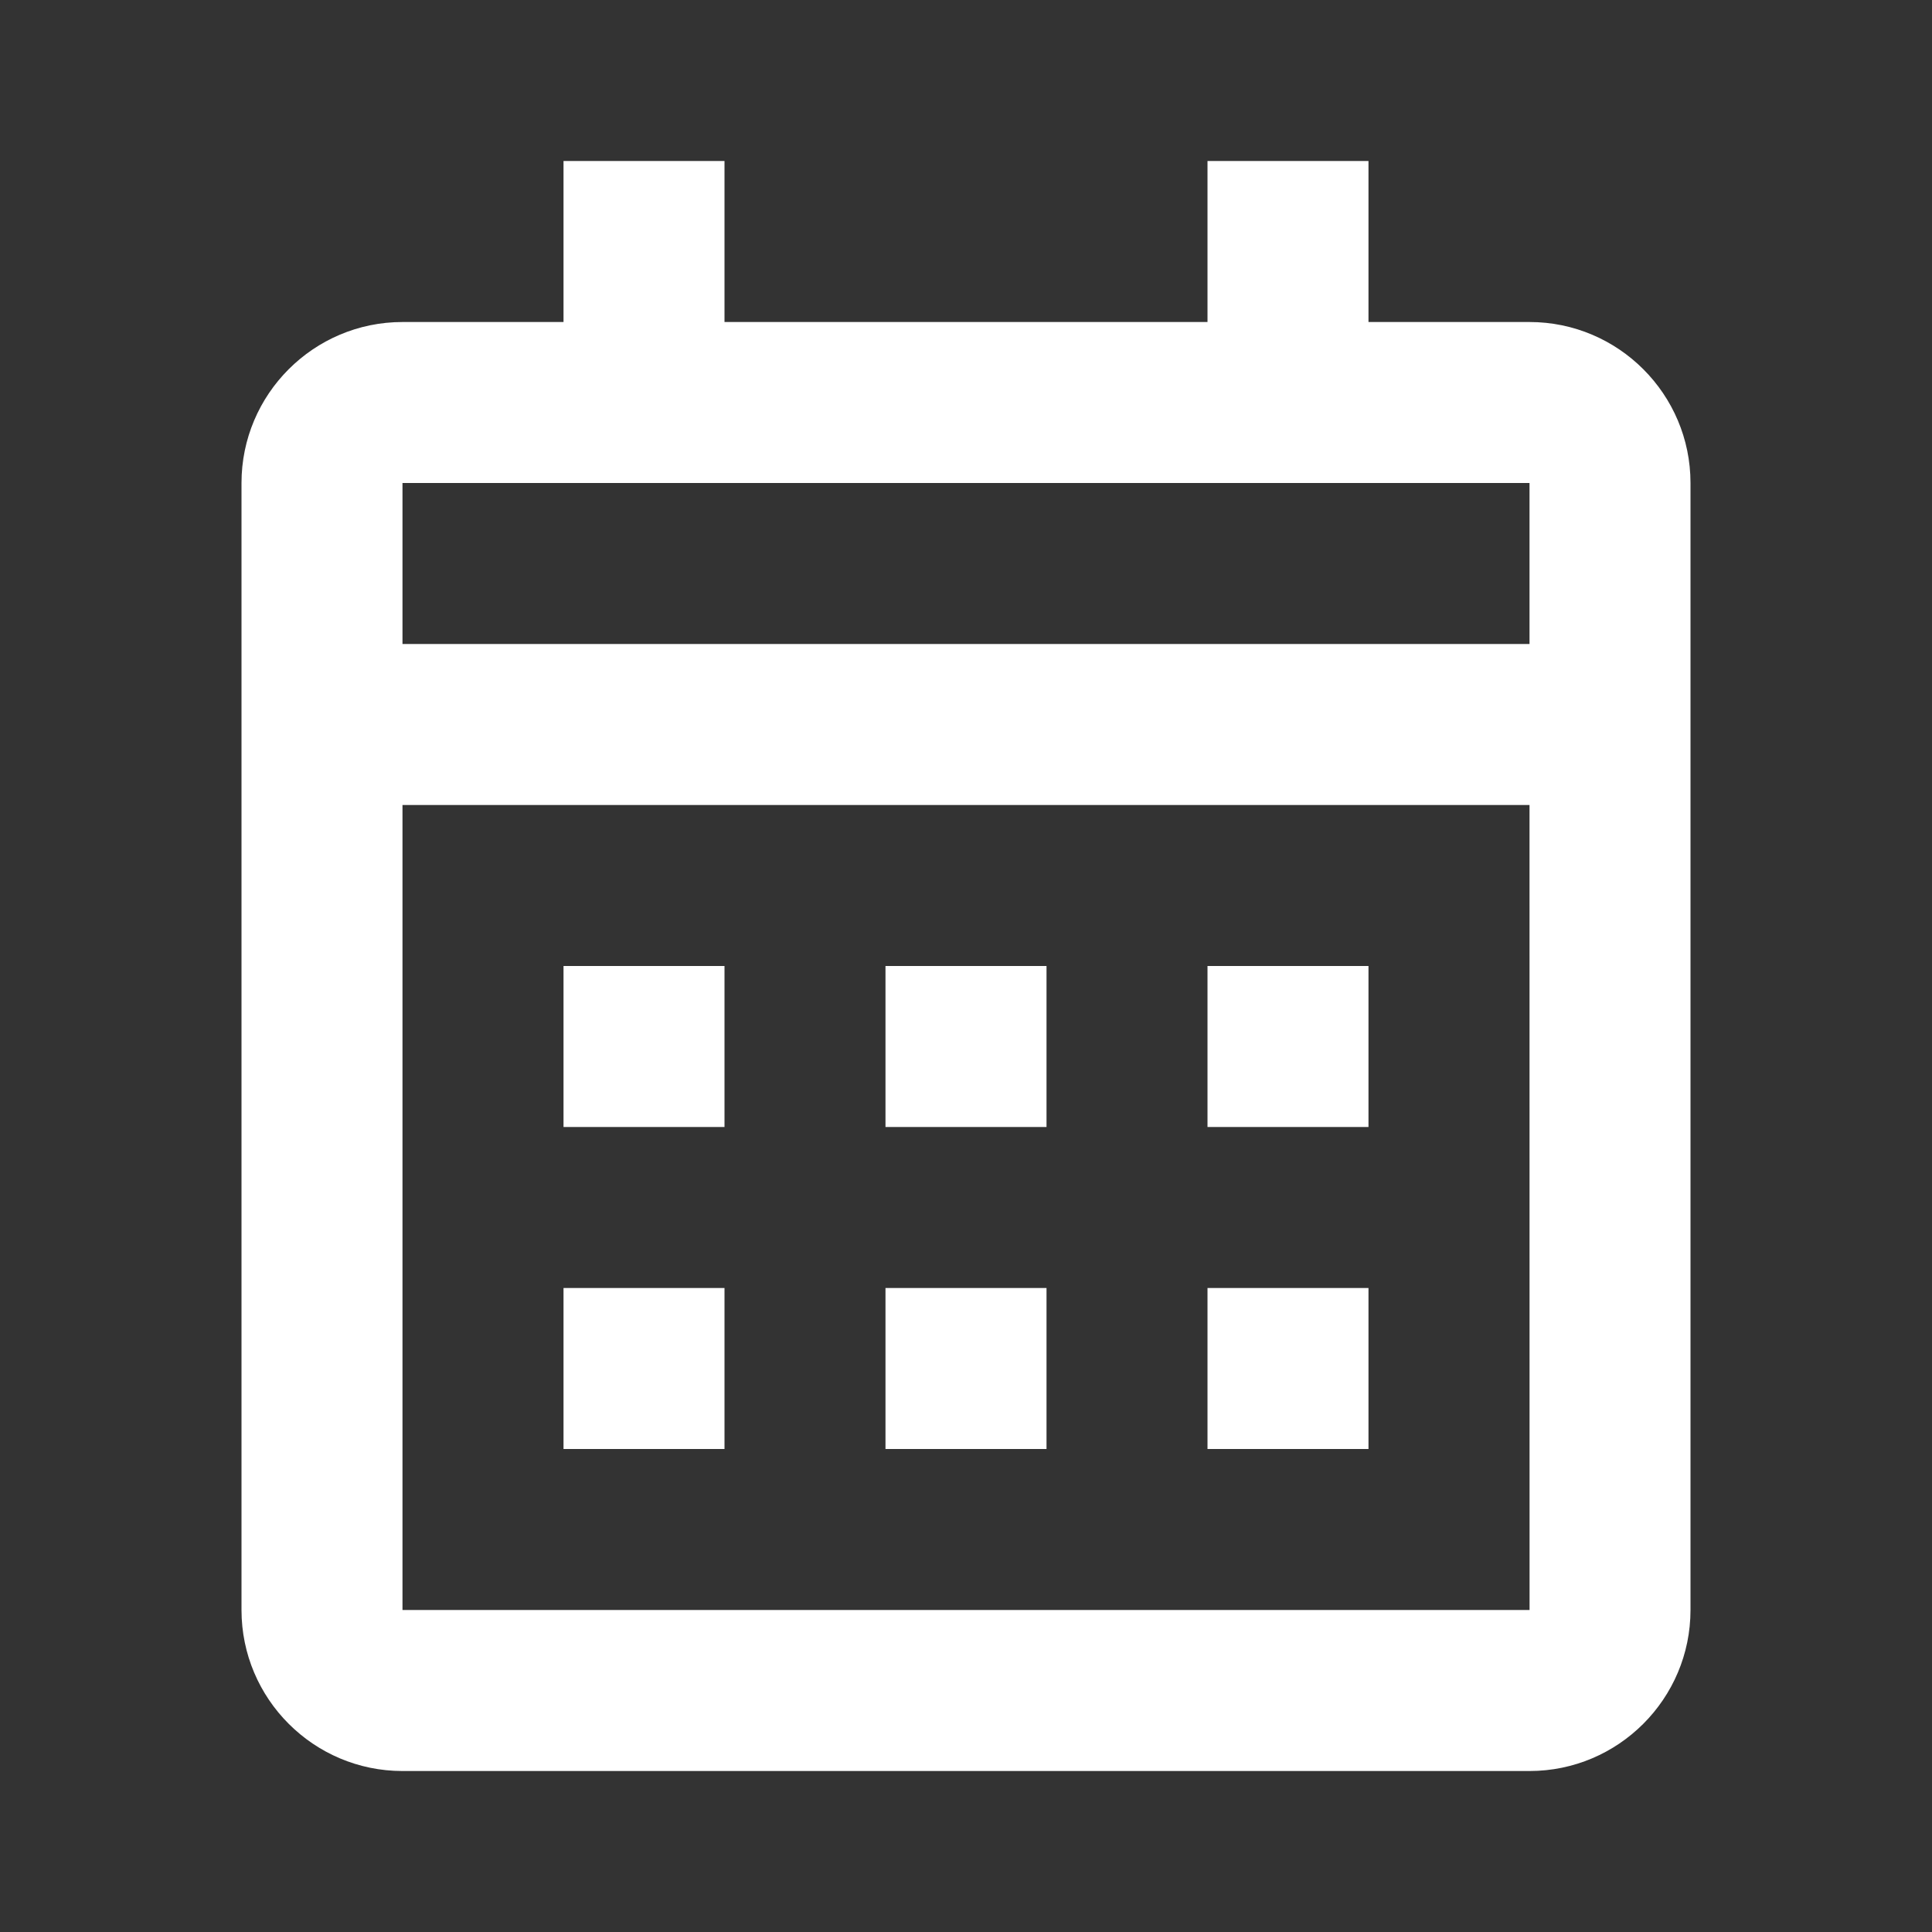 <?xml version="1.0" encoding="UTF-8"?>
<svg width="40px" height="40px" viewBox="0 0 40 40" version="1.1" xmlns="http://www.w3.org/2000/svg" xmlns:xlink="http://www.w3.org/1999/xlink">
    <rect x="0" y="0" width="40" height="40" fill="#333333" stroke="none"/>
    <title>096E86DD-82DB-4D93-AAFB-A8B8825CD091</title>
    <defs>
        <rect id="path-1" x="0" y="0" width="40" height="40"></rect>
    </defs>
    <g id="Page-1" stroke="none" stroke-width="1" fill="none" fill-rule="evenodd">
        <g id="Navbar" transform="translate(-188, -638)">
            <g id="navbar" transform="translate(21, 628)">
                <g id="Mask" transform="translate(167, 10)">
                    <mask id="mask-2" fill="white">
                        <use xlink:href="#path-1"></use>
                    </mask>
                    <g id="calendar-/-calendar-(Background/Mask)"></g>
                    <path d="M15,20 L15,23.333 L11.667,23.333 L11.667,20 L15,20 Z M15,26.667 L15,30 L11.667,30 L11.667,26.667 L15,26.667 Z M18.333,20 L18.333,23.333 L21.667,23.333 L21.667,20 L18.333,20 Z M21.667,26.667 L21.667,30 L18.333,30 L18.333,26.667 L21.667,26.667 Z M25,20 L25,23.333 L28.333,23.333 L28.333,20 L25,20 Z M28.333,26.667 L28.333,30 L25,30 L25,26.667 L28.333,26.667 Z M31.667,36.667 L8.333,36.667 C6.495,36.667 5,35.172 5,33.333 L5,10 C5,8.162 6.495,6.667 8.333,6.667 L11.667,6.667 L11.667,3.333 L15,3.333 L15,6.667 L25,6.667 L25,3.333 L28.333,3.333 L28.333,6.667 L31.667,6.667 C33.505,6.667 35,8.162 35,10 L35,33.333 C35,35.172 33.505,36.667 31.667,36.667 L31.667,36.667 Z M31.667,13.333 L31.667,10 L8.333,10 L8.333,13.333 L31.667,13.333 L31.667,13.333 Z M31.667,16.667 L31.668,33.333 L8.333,33.333 L8.333,16.667 L31.667,16.667 L31.667,16.667 Z" id="calendar-/-calendar" fill="#FFFFFF" mask="url(#mask-2)"></path>
                </g>
            </g>
        </g>
    </g>
</svg>
